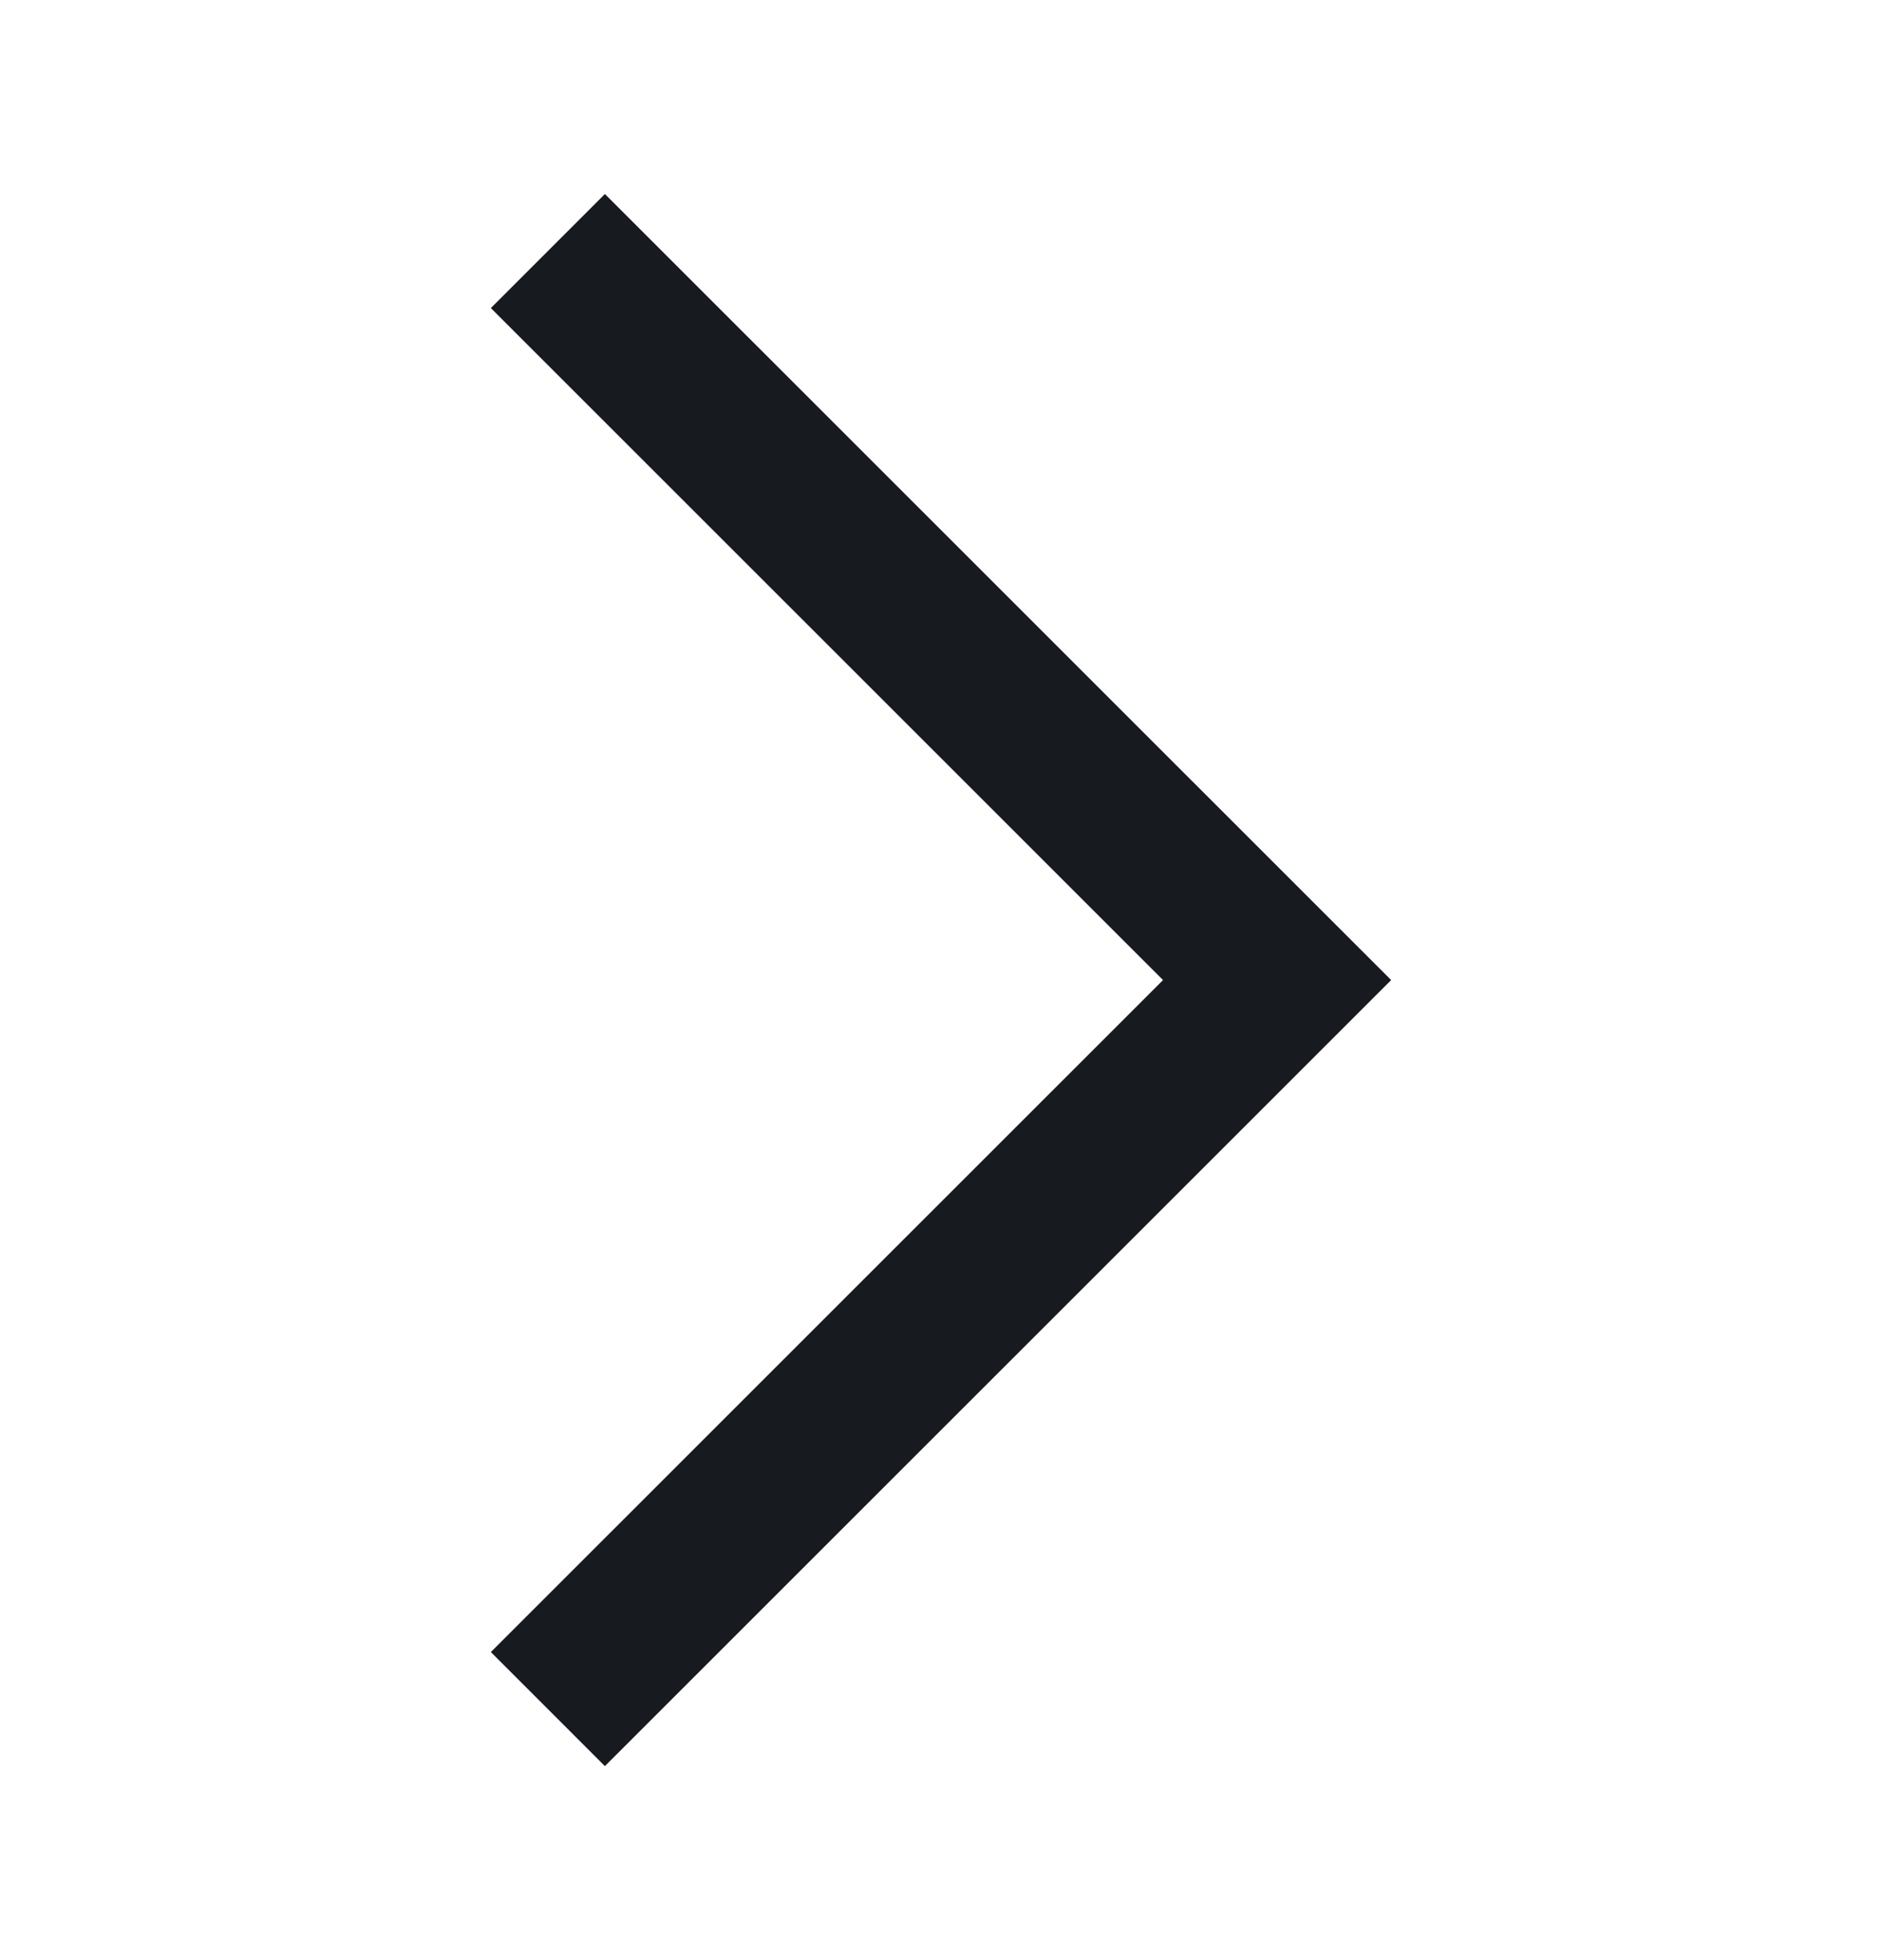 <svg width="24" height="25" viewBox="0 0 24 25" fill="none" xmlns="http://www.w3.org/2000/svg">
<path d="M7.714 3.929L16.286 12.5L7.714 21.071" stroke="#171A1F" stroke-width="2.057" stroke-miterlimit="10" stroke-linecap="square"/>
</svg>
